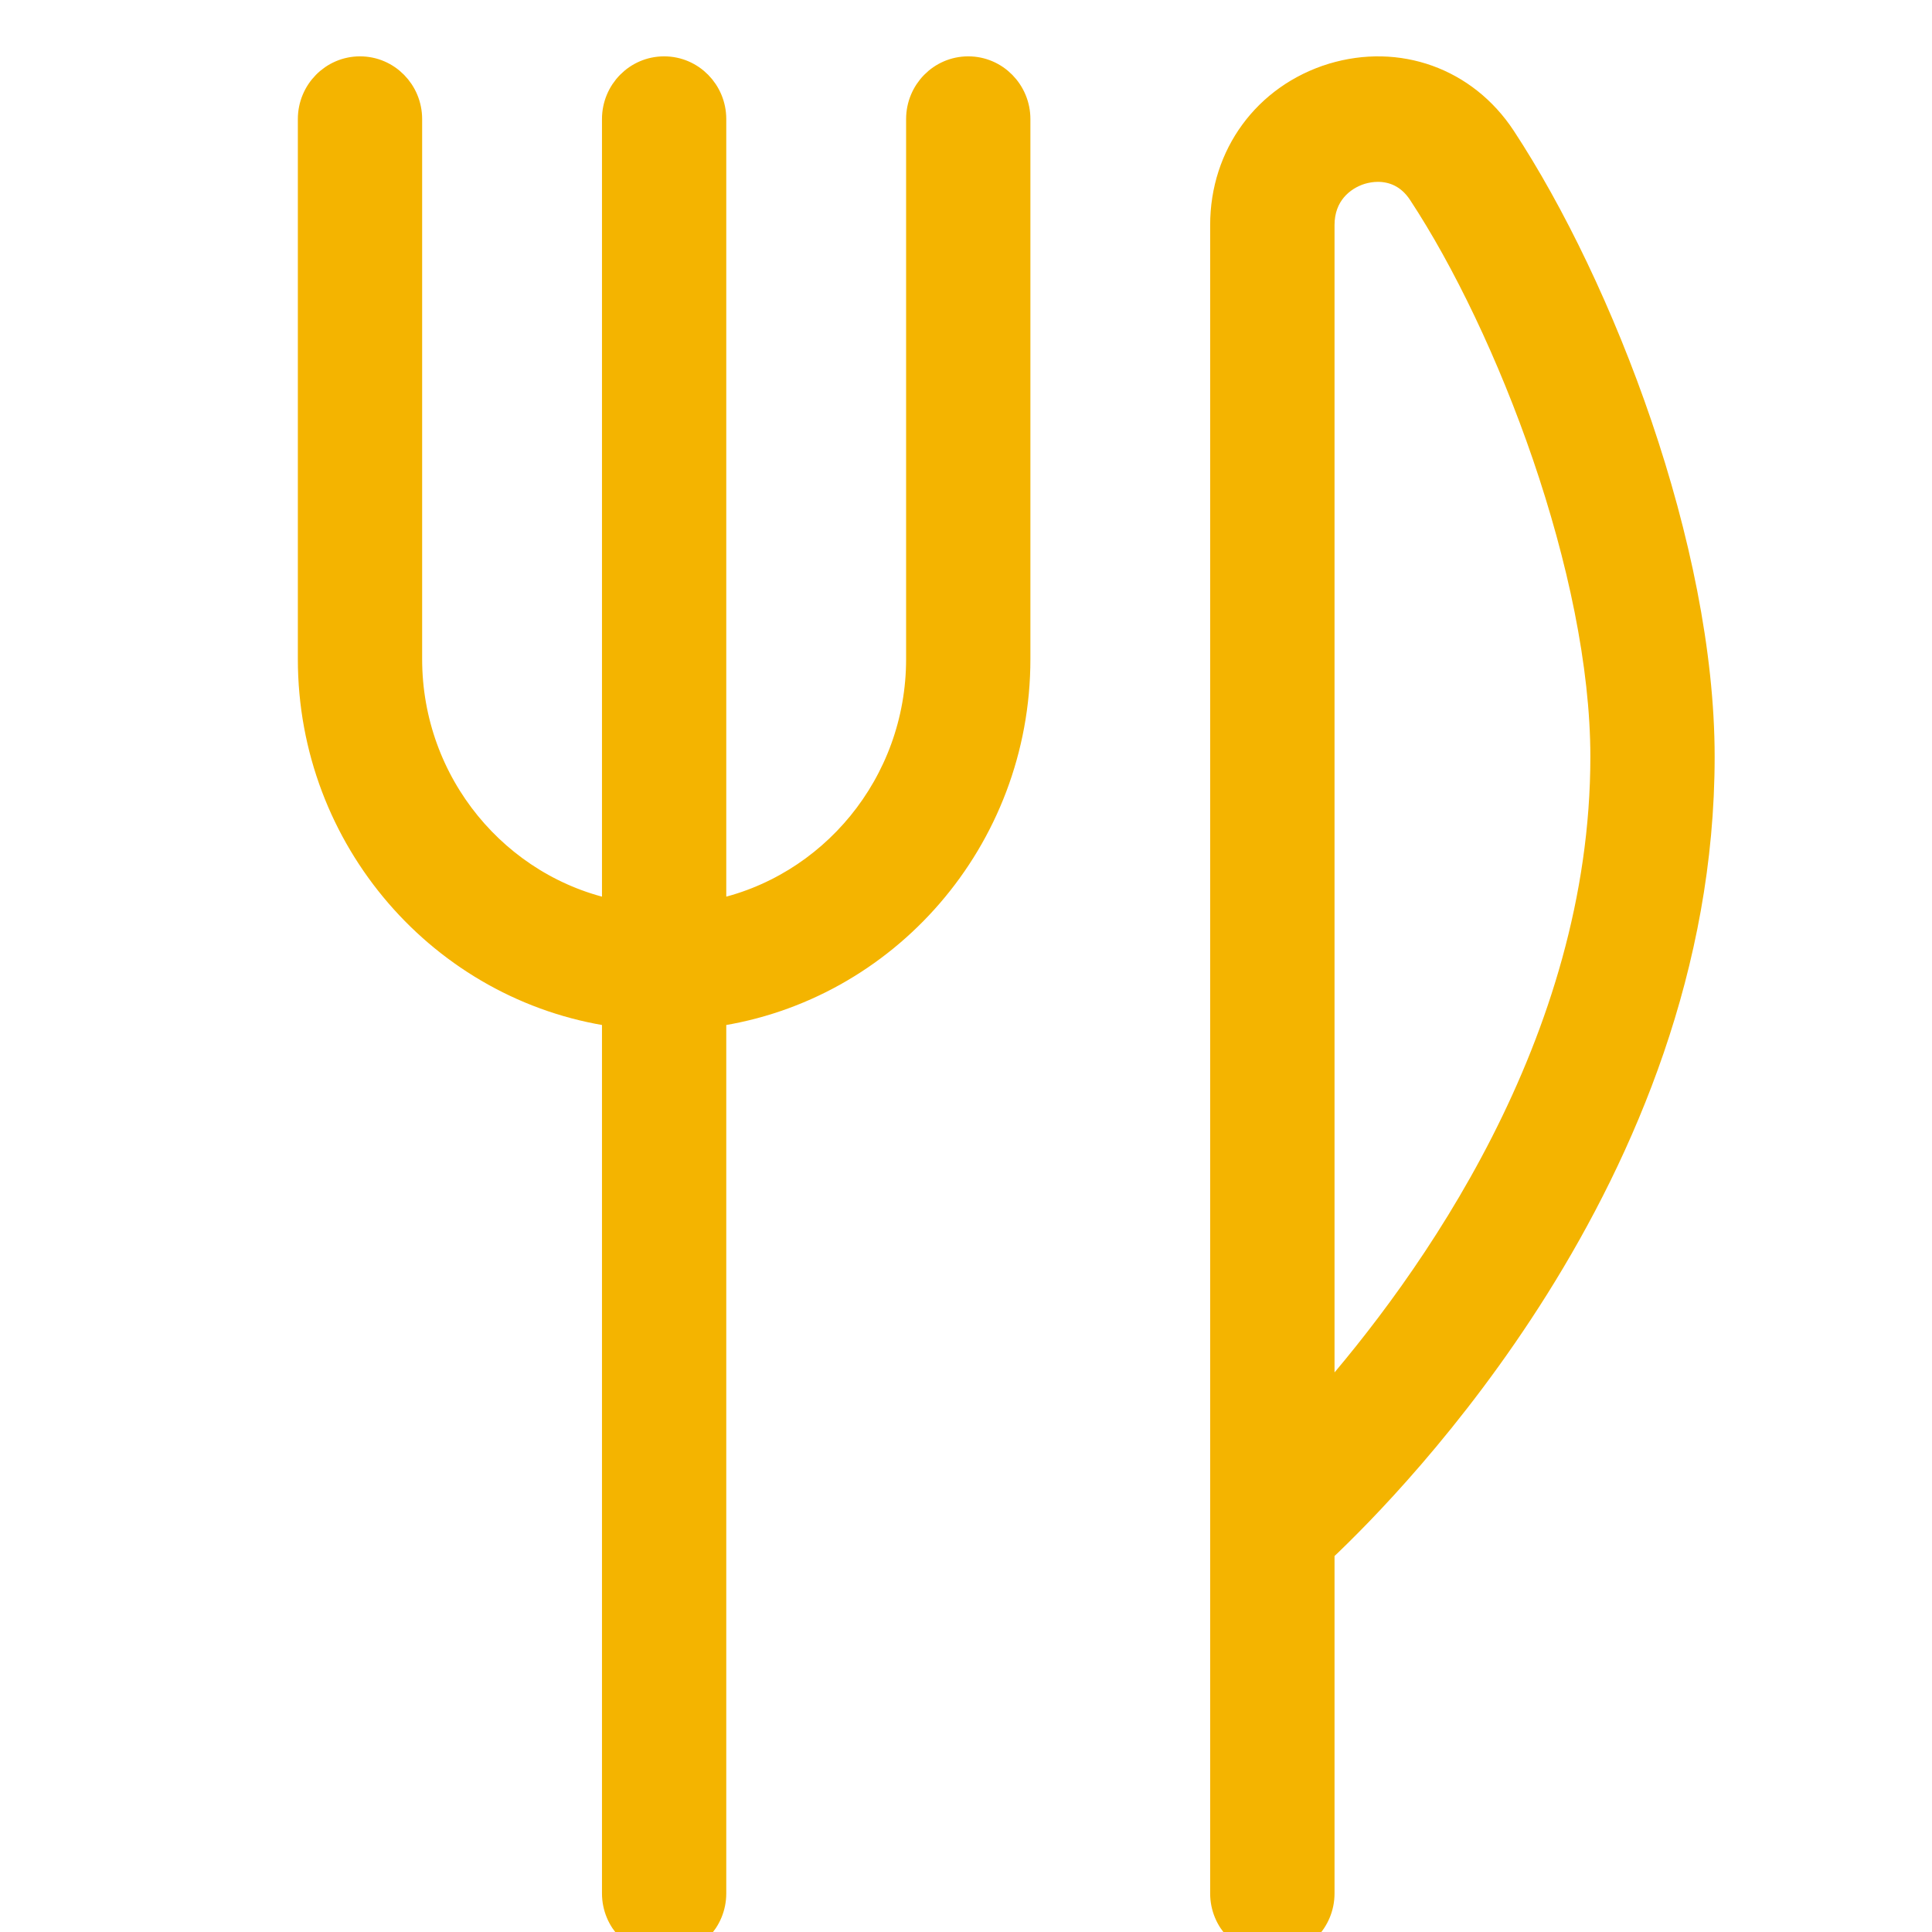 <svg width="24" height="24" viewBox="0 0 24 24" fill="none" xmlns="http://www.w3.org/2000/svg">
<g clip-path="url(#clip0_248_700)">
<path d="M16.549 0.936L16.548 0.936C15.72 1.192 15.183 1.923 15.183 2.796V23.521C15.183 23.866 15.46 24.15 15.806 24.15C16.151 24.15 16.428 23.866 16.428 23.521V19.265C16.901 18.82 18.047 17.663 19.091 15.999C20.172 14.276 21.15 12.001 21.15 9.401C21.15 6.809 19.905 3.572 18.678 1.705L18.678 1.705C18.205 0.987 17.367 0.688 16.549 0.936ZM12.65 8.187V1.479C12.65 1.134 12.373 0.85 12.028 0.85C11.682 0.85 11.406 1.134 11.406 1.479V8.187C11.406 9.739 10.314 11.035 8.872 11.328V1.479C8.872 1.134 8.596 0.85 8.25 0.85C7.904 0.85 7.628 1.134 7.628 1.479V11.328C6.186 11.035 5.094 9.739 5.094 8.187V1.479C5.094 1.134 4.818 0.85 4.472 0.85C4.127 0.85 3.85 1.134 3.85 1.479V8.187C3.85 10.432 5.493 12.296 7.628 12.605V23.52C7.628 23.865 7.904 24.149 8.25 24.149C8.596 24.149 8.872 23.865 8.872 23.52V12.605C11.007 12.297 12.65 10.432 12.65 8.187ZM17.116 2.109C17.3 2.109 17.498 2.183 17.642 2.402C18.189 3.233 18.756 4.407 19.186 5.664C19.616 6.923 19.906 8.254 19.906 9.401C19.906 12.955 17.765 15.938 16.428 17.453V2.796C16.428 2.422 16.672 2.214 16.91 2.14C16.975 2.121 17.045 2.109 17.116 2.109Z" fill="#F4B400" stroke="#F4B400" stroke-width="0.3"/>
</g>
<defs>
<clipPath id="clip0_248_700">
<rect width="24" height="24" fill="white"/>
</clipPath>
</defs>
</svg>
